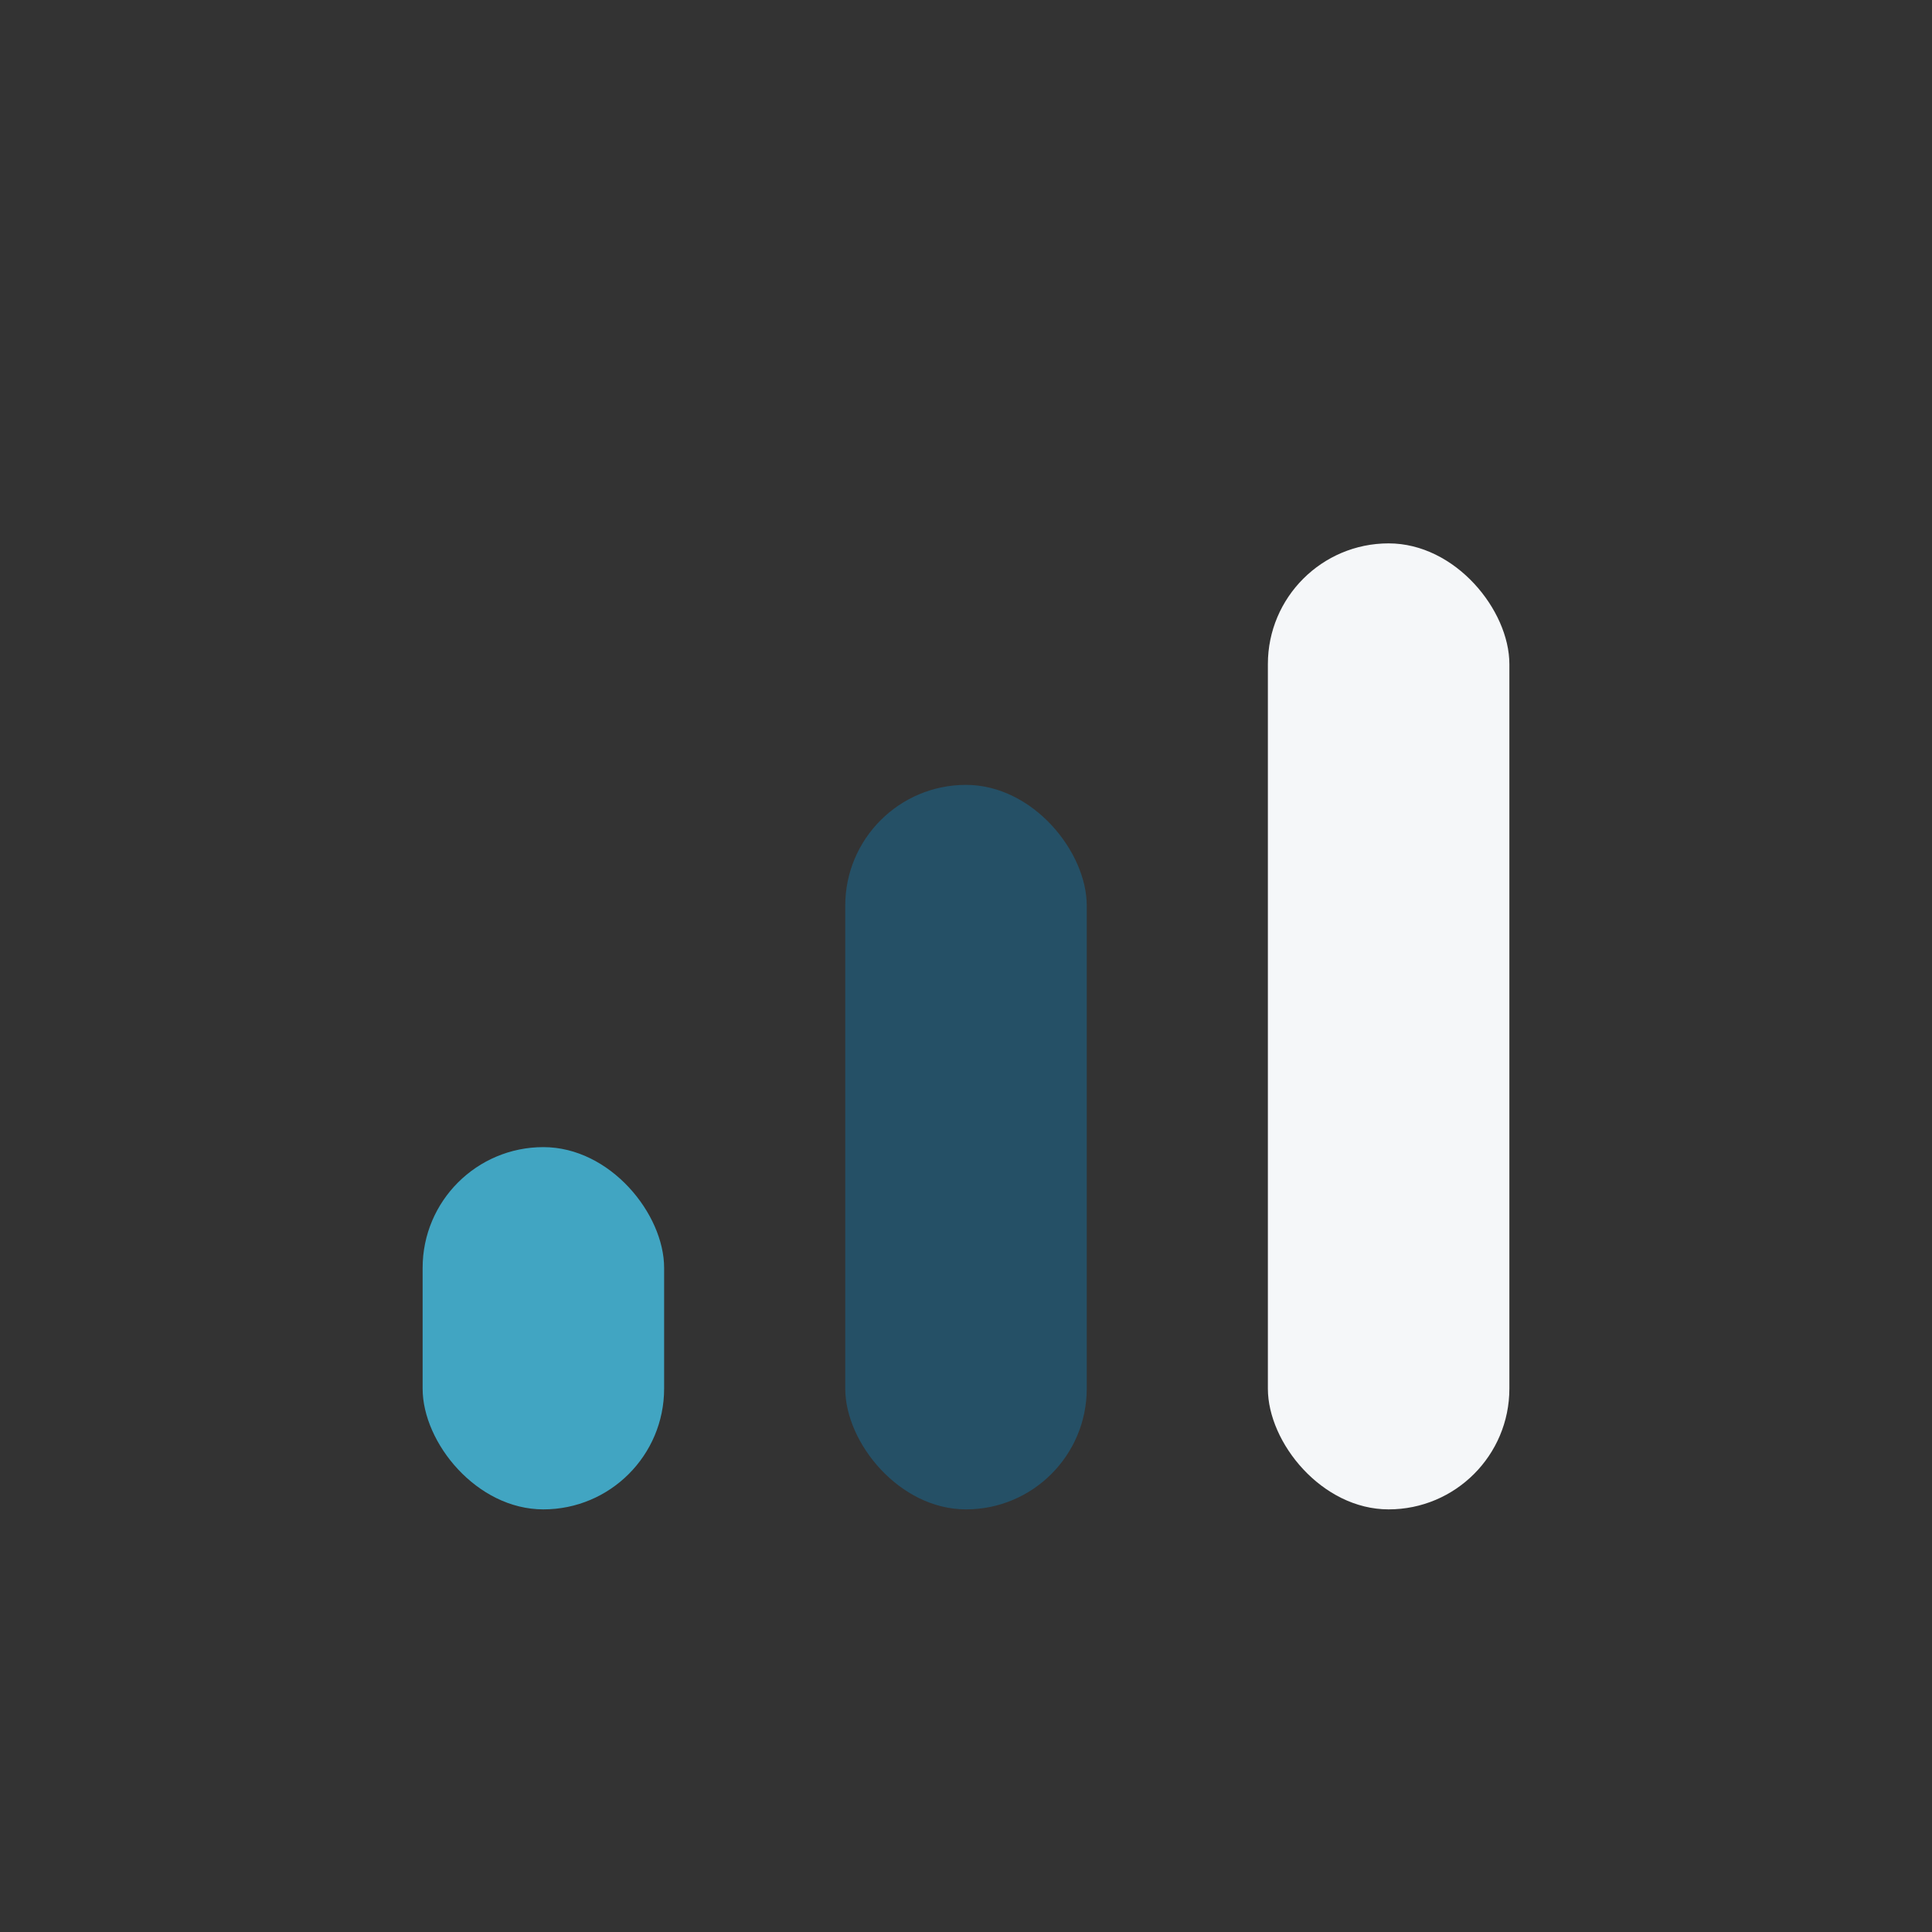 <?xml version="1.0" encoding="UTF-8"?>
<svg xmlns="http://www.w3.org/2000/svg" width="32" height="32" viewBox="0 0 32 32"><rect x="0" y="0" width="32" height="32" fill="#333333" stroke="none"/><rect x="7" y="19" width="4" height="6" rx="2" fill="#41A5C2"/><rect x="14" y="13" width="4" height="12" rx="2" fill="#255066"/><rect x="21" y="9" width="4" height="16" rx="2" fill="#F5F7F9"/></svg>